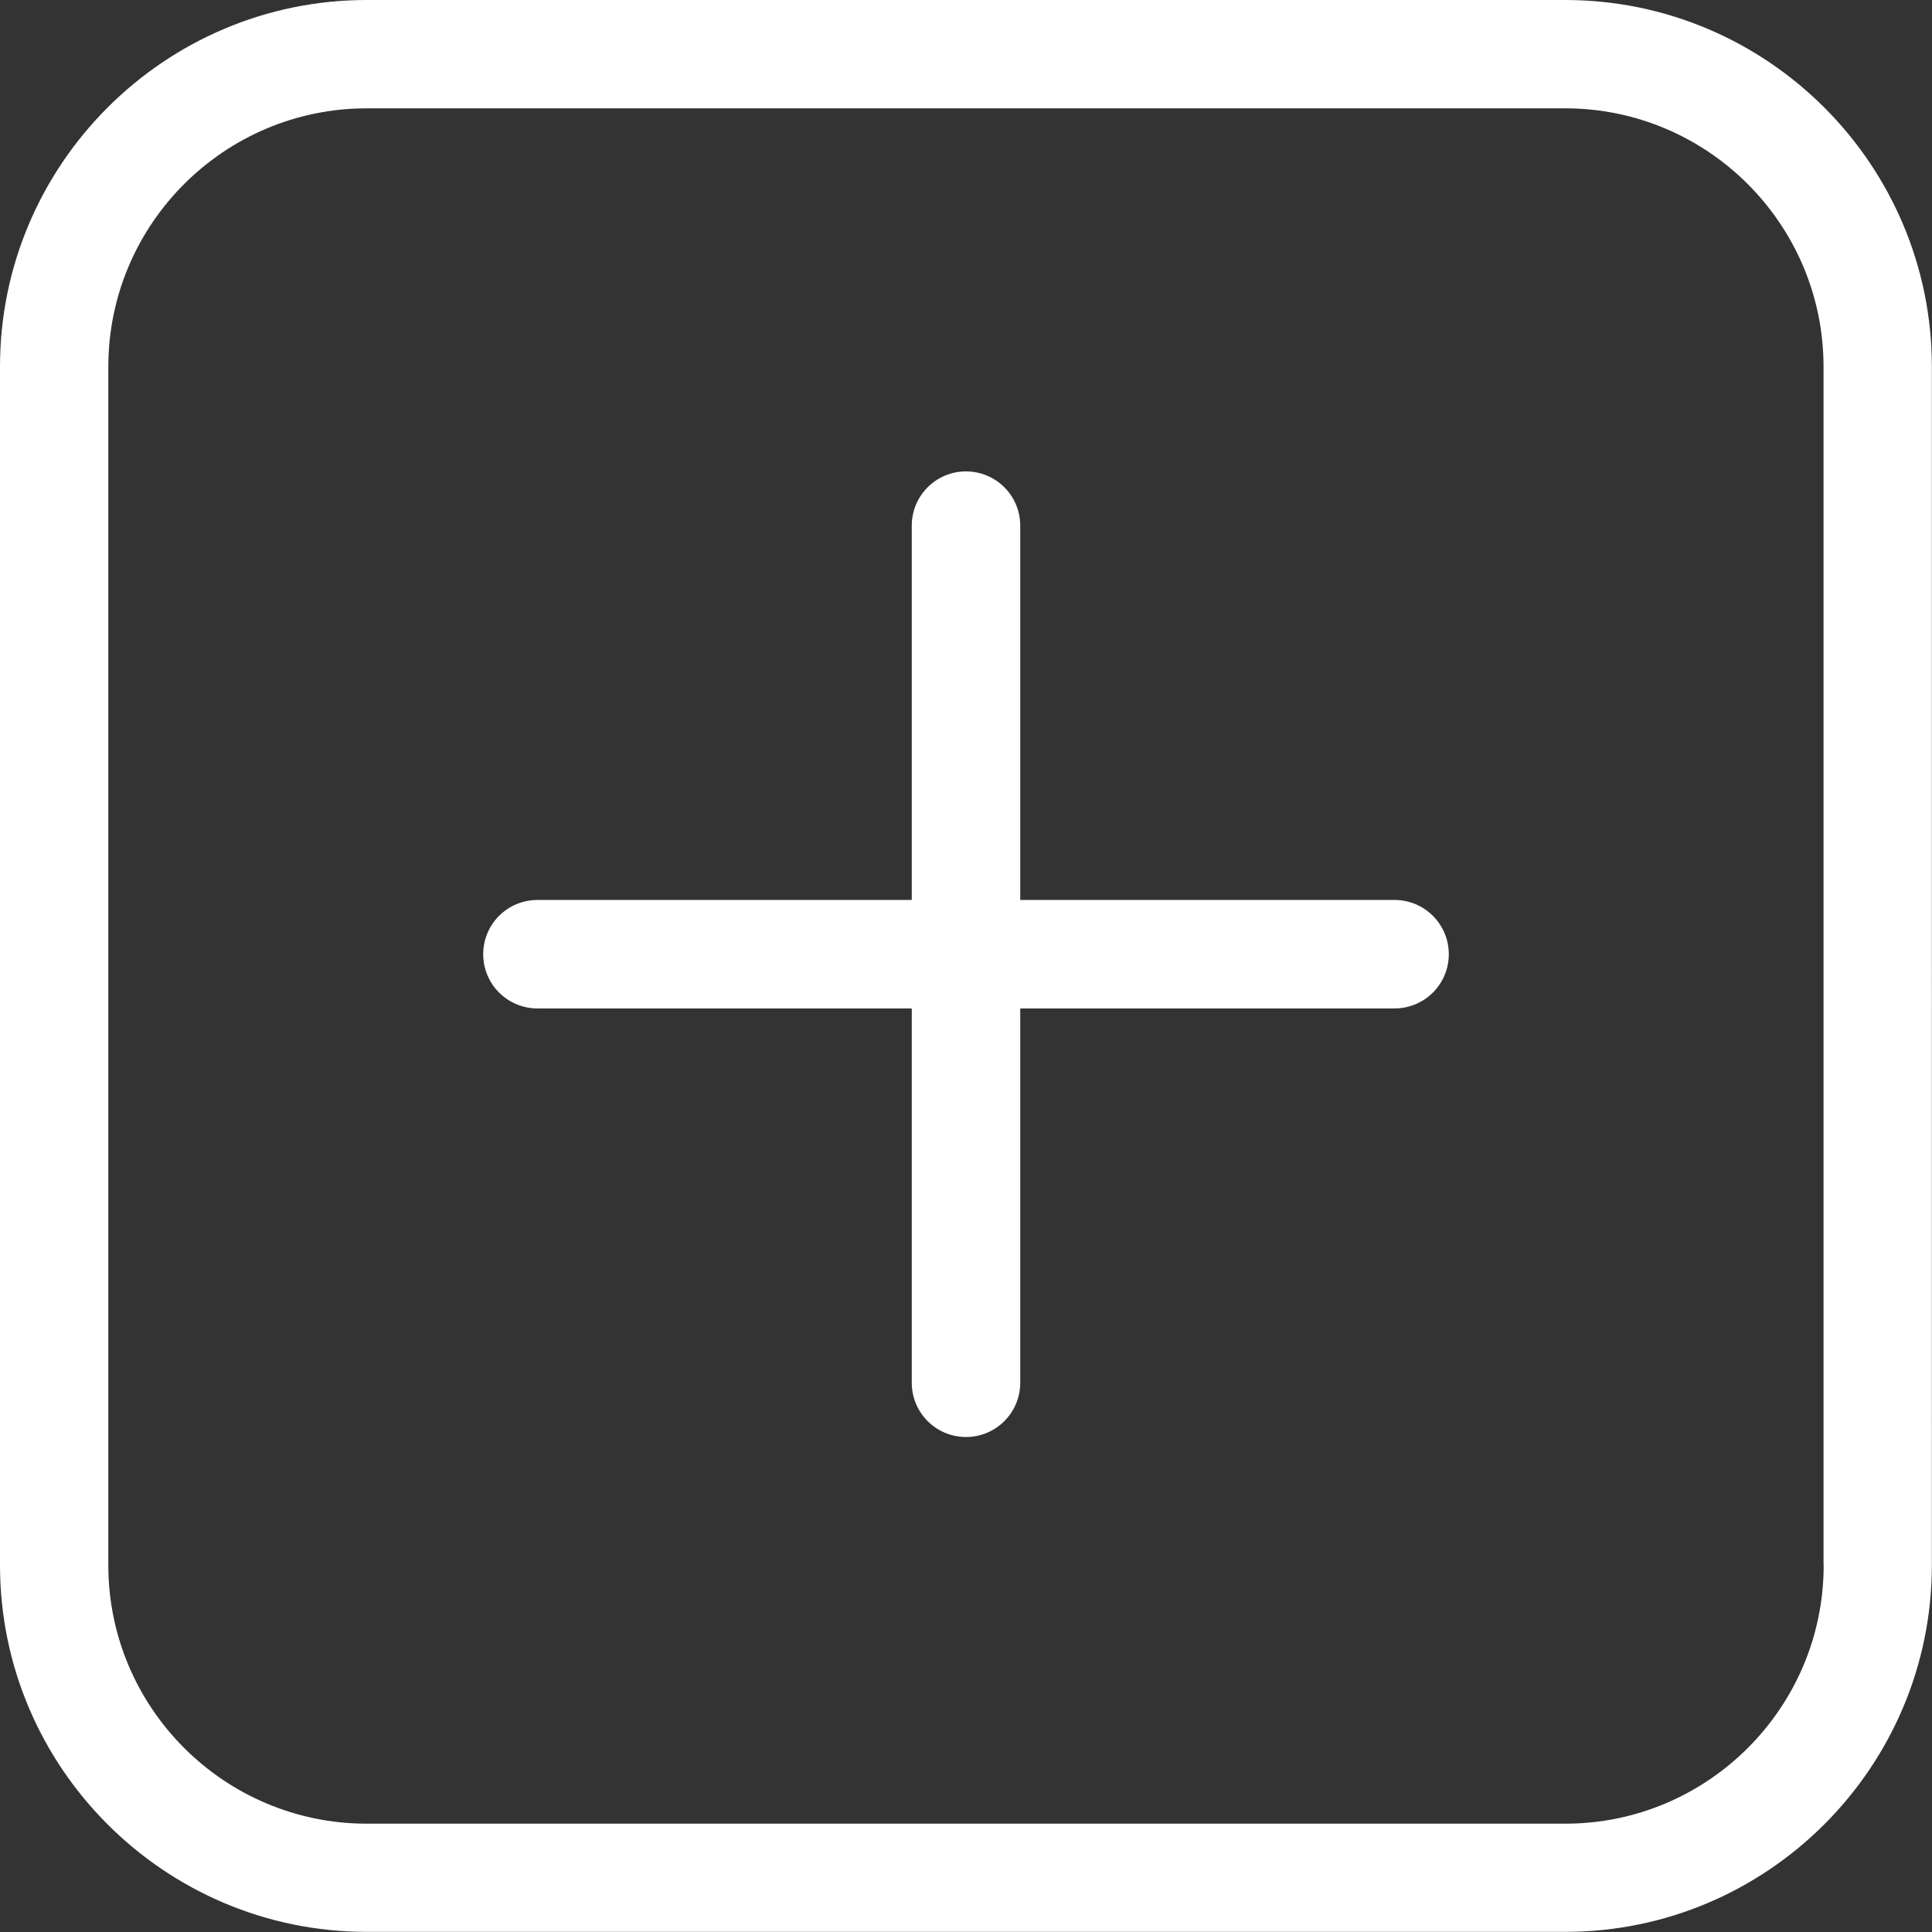 <?xml version="1.0" encoding="UTF-8" standalone="no"?><svg xmlns="http://www.w3.org/2000/svg" xmlns:xlink="http://www.w3.org/1999/xlink" fill="#ffffff" height="142.5" preserveAspectRatio="xMidYMid meet" version="1" viewBox="0.0 0.0 142.5 142.5" width="142.5" zoomAndPan="magnify"><rect x="0.0" y="0.0" width="142.5" height="142.5" fill="#333333" stroke="none"/><g id="change1_1"><path d="m115.45,0H27.05C12.14,0,0,12.14,0,27.05v88.39c0,14.92,12.14,27.05,27.05,27.05h88.39c14.92,0,27.05-12.14,27.05-27.05V27.05c0-14.92-12.14-27.05-27.05-27.05Zm19.06,115.45c0,10.51-8.55,19.06-19.06,19.06H27.05c-10.51,0-19.06-8.55-19.06-19.06V27.05c0-10.51,8.55-19.06,19.06-19.06h88.39c10.51,0,19.06,8.55,19.06,19.06v88.39Zm-27.65-45.07c0,2.21-1.79,4-4,4h-27.61v27.61c0,2.21-1.79,4-4,4s-4-1.79-4-4v-27.61h-27.61c-2.21,0-4-1.79-4-4s1.79-4,4-4h27.61v-27.61c0-2.21,1.79-4,4-4s4,1.79,4,4v27.61h27.61c2.21,0,4,1.79,4,4Z"/></g></svg>